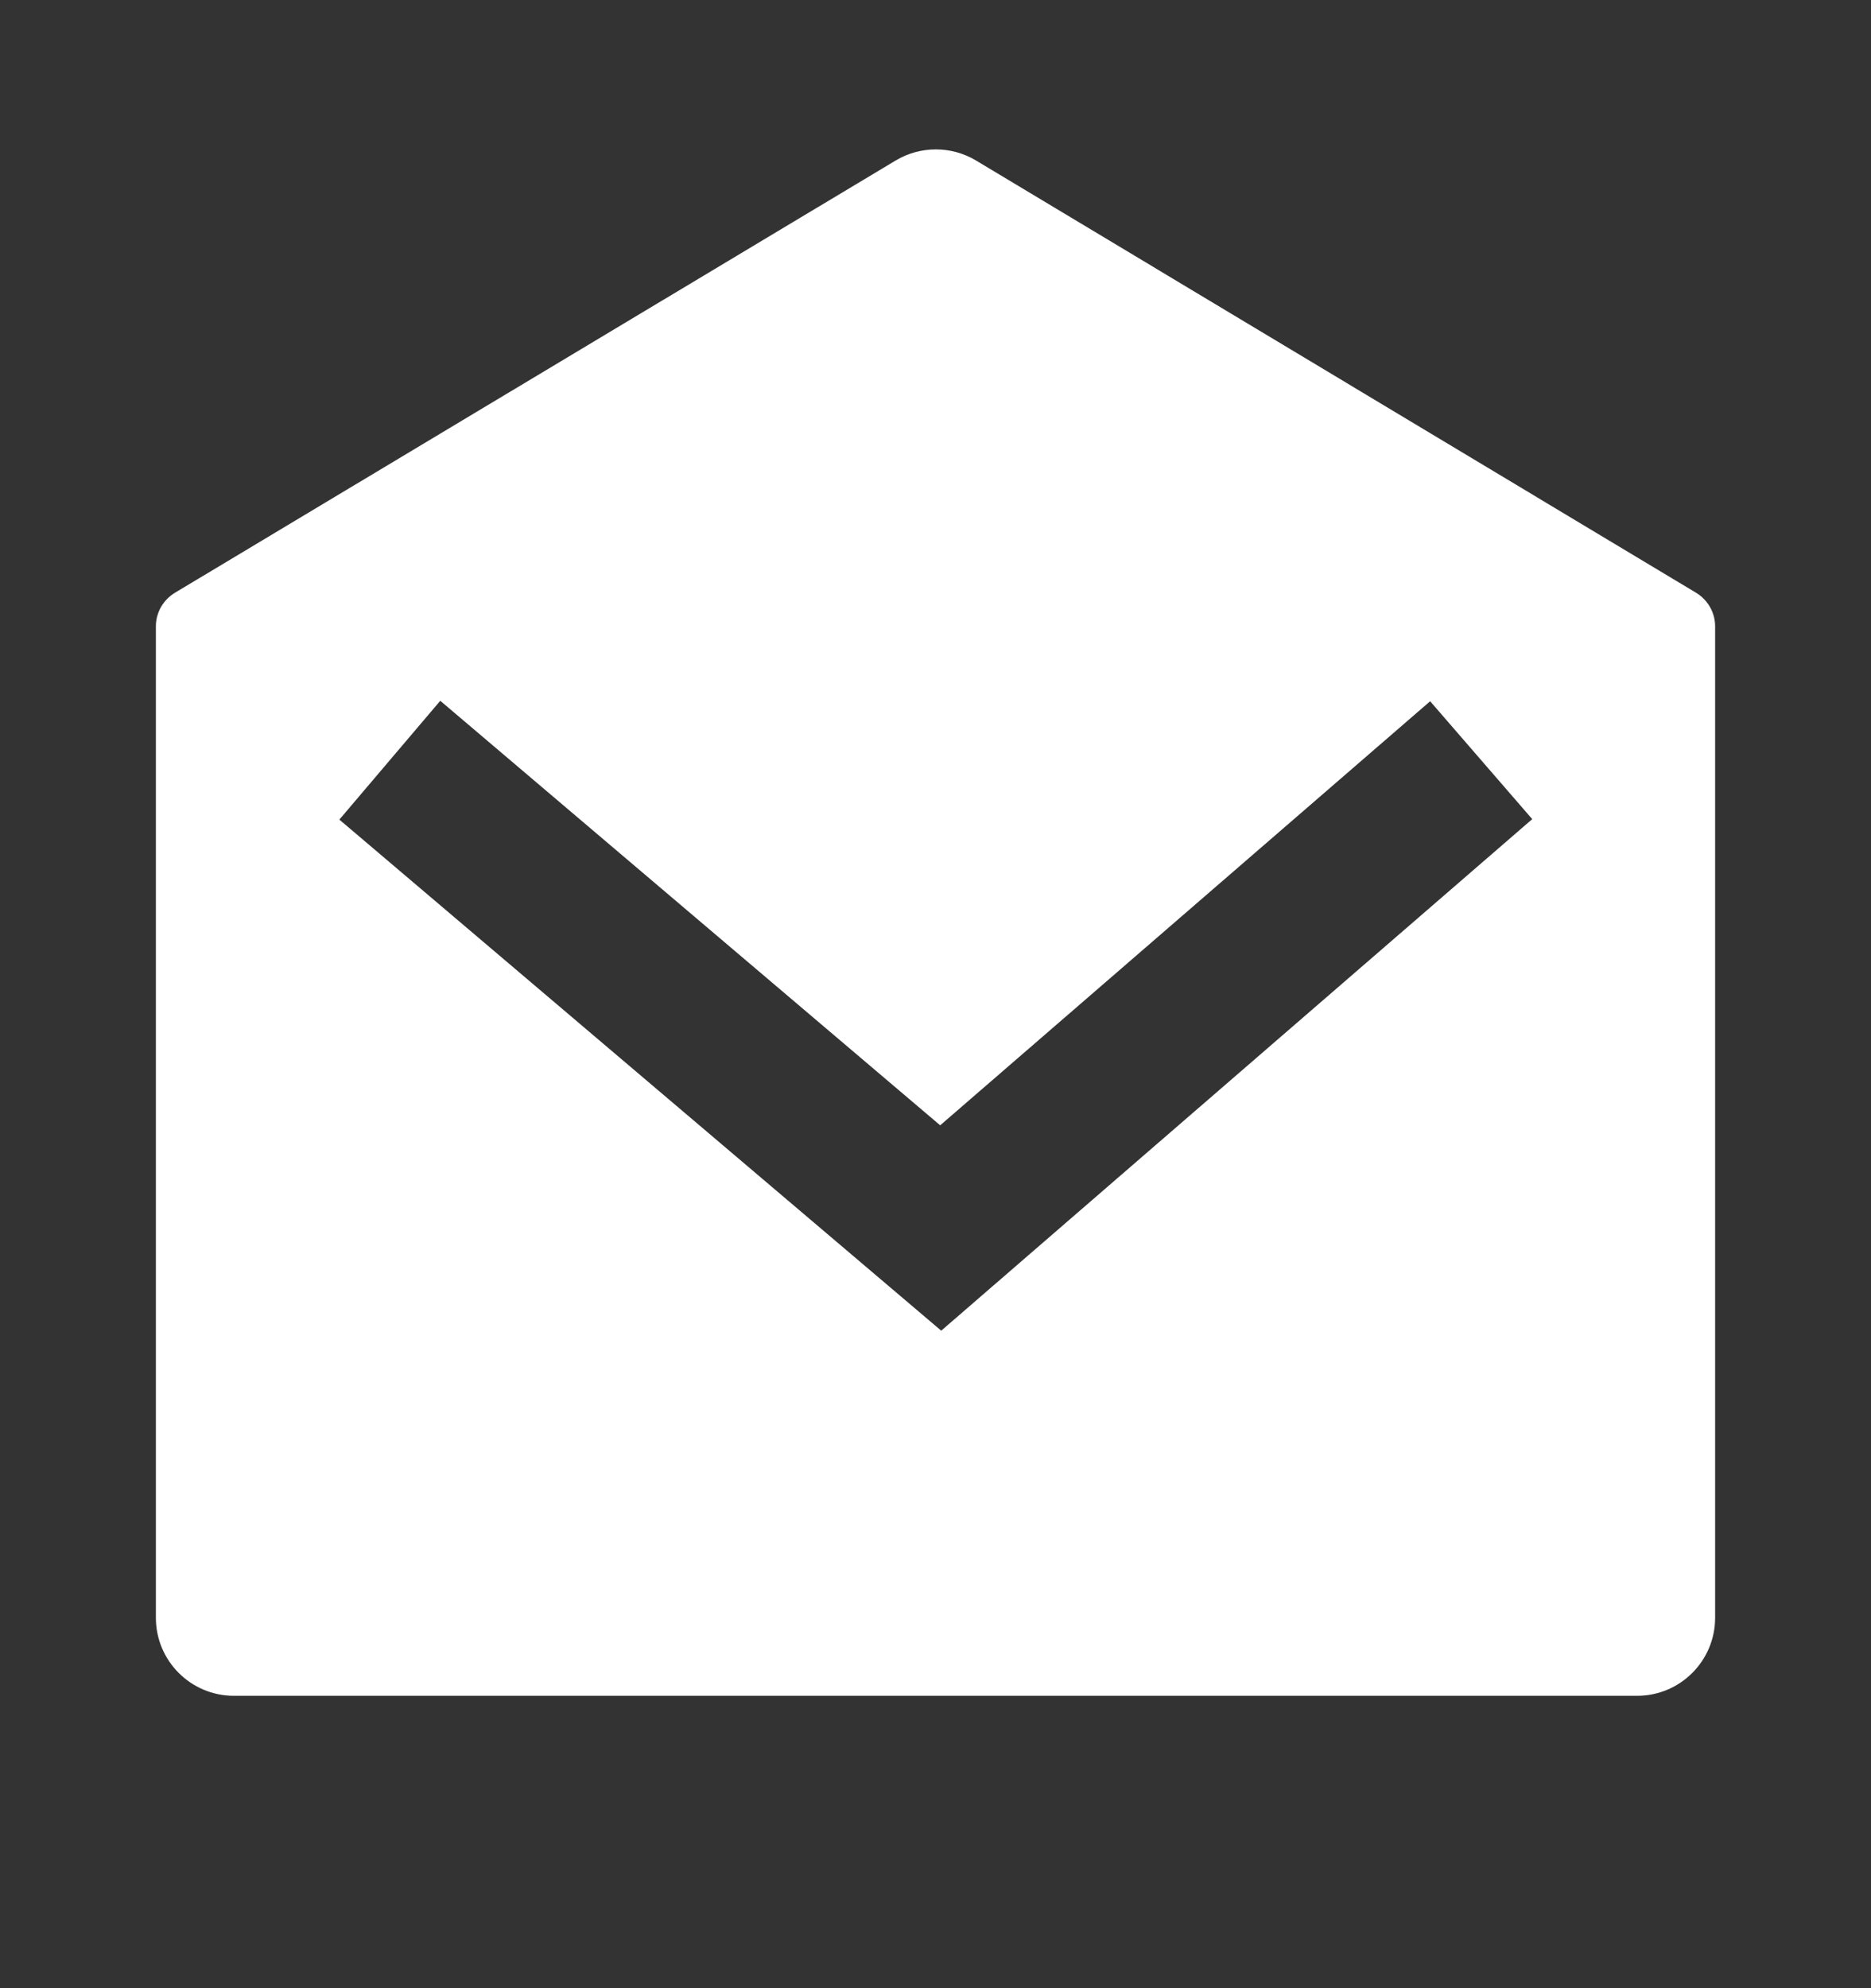 <svg width="16" height="17" viewBox="0 0 16 17" fill="none" xmlns="http://www.w3.org/2000/svg">
<rect x="0" y="0" width="16" height="17" fill="#333333" stroke="none"/>
<path d="M1.495 5.069L7.66 1.372C7.871 1.246 8.135 1.246 8.346 1.372L14.505 5.069C14.605 5.13 14.667 5.238 14.667 5.355V13.833C14.667 14.201 14.368 14.5 14 14.5H2C1.632 14.5 1.333 14.201 1.333 13.833V5.355C1.333 5.238 1.395 5.13 1.495 5.069ZM12.23 5.996L8.04 9.622L3.765 5.992L2.902 7.008L8.049 11.378L13.103 7.004L12.23 5.996Z" fill="white"/>
</svg>
